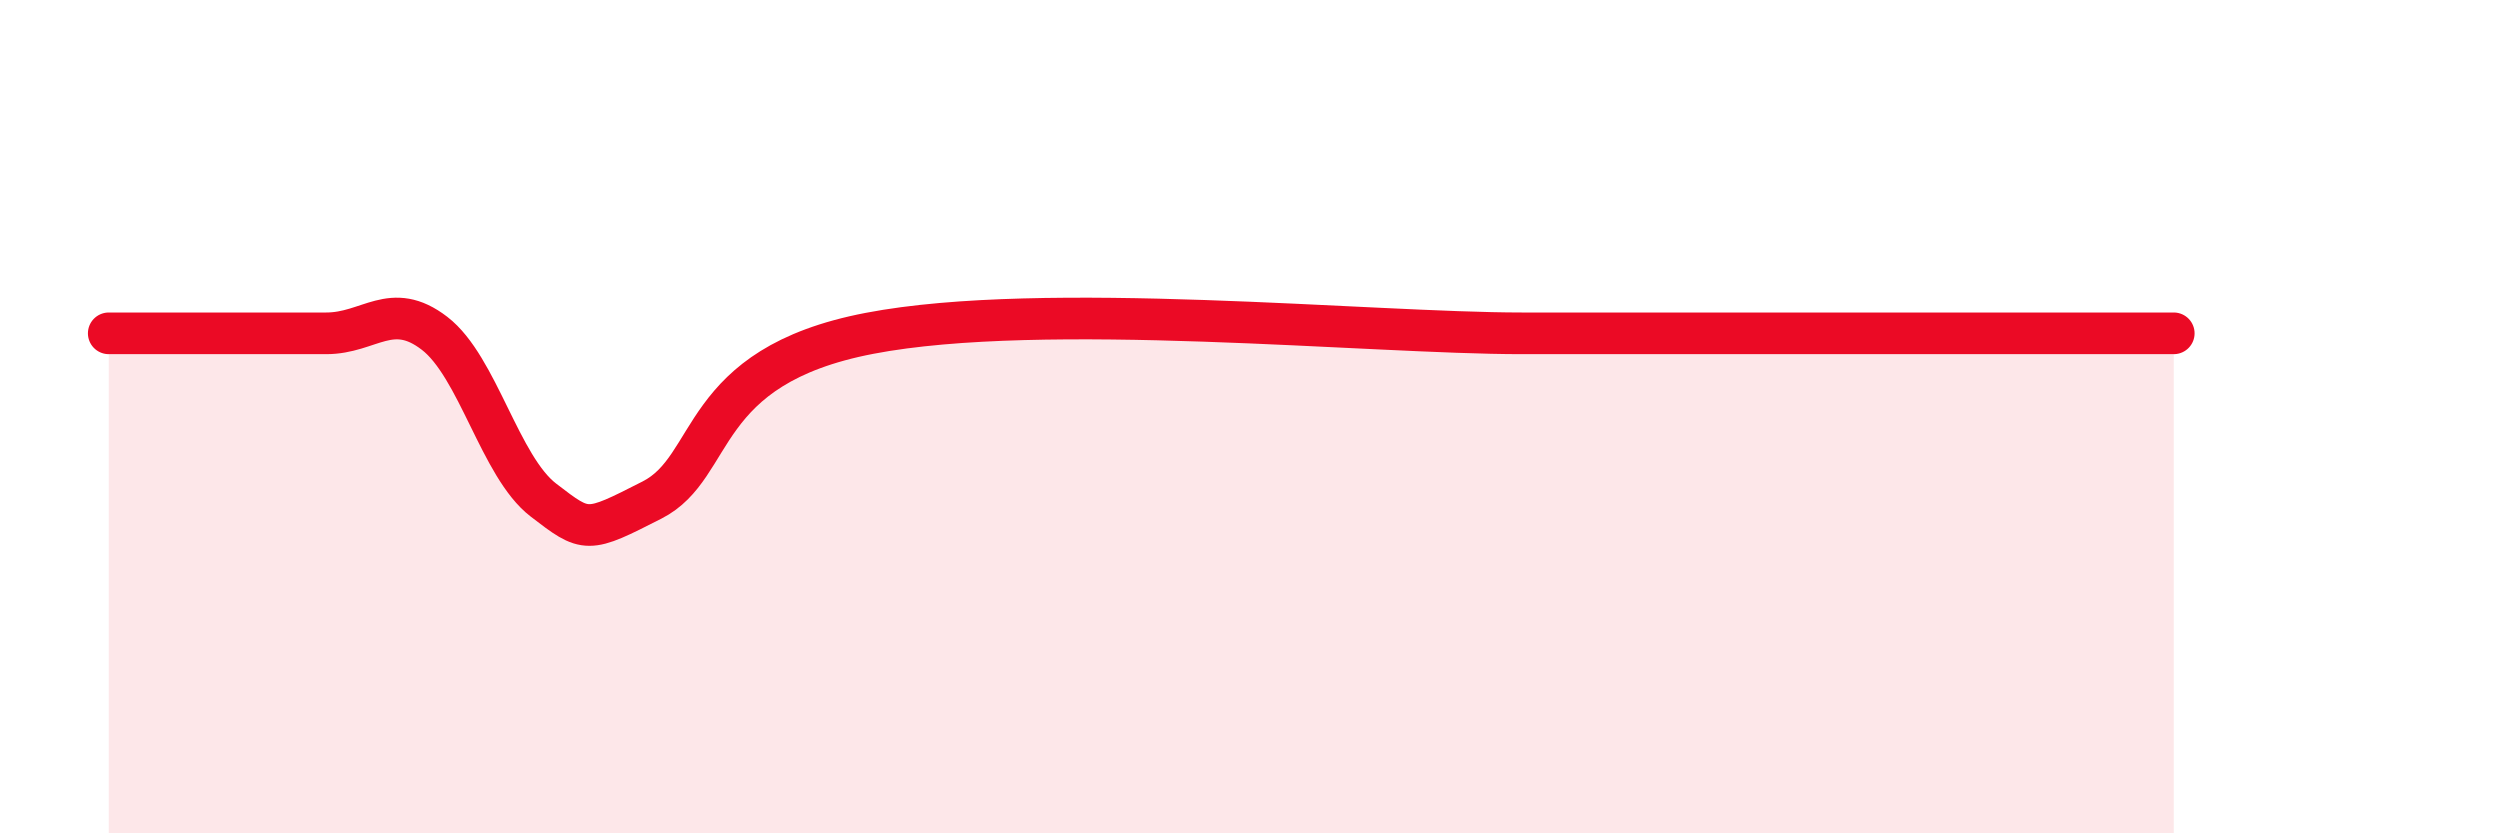 
    <svg width="60" height="20" viewBox="0 0 60 20" xmlns="http://www.w3.org/2000/svg">
      <path
        d="M 2.61,8 C 3.13,8 4.18,8 5.22,8 C 6.26,8 6.79,8 7.83,8 C 8.87,8 9.39,7.2 10.43,8 C 11.47,8.8 12,11.2 13.04,12 C 14.08,12.8 14.08,12.8 15.65,12 C 17.22,11.2 16.7,8.8 20.87,8 C 25.04,7.2 32.87,8 36.52,8 C 40.17,8 38.09,8 39.13,8 C 40.17,8 40.7,8 41.74,8 C 42.78,8 43.31,8 44.35,8 C 45.39,8 45.92,8 46.96,8 C 48,8 48.53,8 49.57,8 C 50.61,8 51.65,8 52.17,8L52.17 20L2.61 20Z"
        fill="#EB0A25"
        opacity="0.1"
        stroke-linecap="round"
        stroke-linejoin="round"
      />
      <path
        d="M 2.61,8 C 3.13,8 4.18,8 5.22,8 C 6.26,8 6.79,8 7.83,8 C 8.87,8 9.39,7.2 10.43,8 C 11.47,8.8 12,11.2 13.04,12 C 14.08,12.8 14.08,12.8 15.65,12 C 17.22,11.2 16.7,8.8 20.87,8 C 25.04,7.2 32.87,8 36.52,8 C 40.17,8 38.09,8 39.13,8 C 40.17,8 40.7,8 41.74,8 C 42.78,8 43.31,8 44.35,8 C 45.39,8 45.92,8 46.96,8 C 48,8 48.53,8 49.57,8 C 50.61,8 51.65,8 52.17,8"
        stroke="#EB0A25"
        stroke-width="1"
        fill="none"
        stroke-linecap="round"
        stroke-linejoin="round"
      />
    </svg>
  